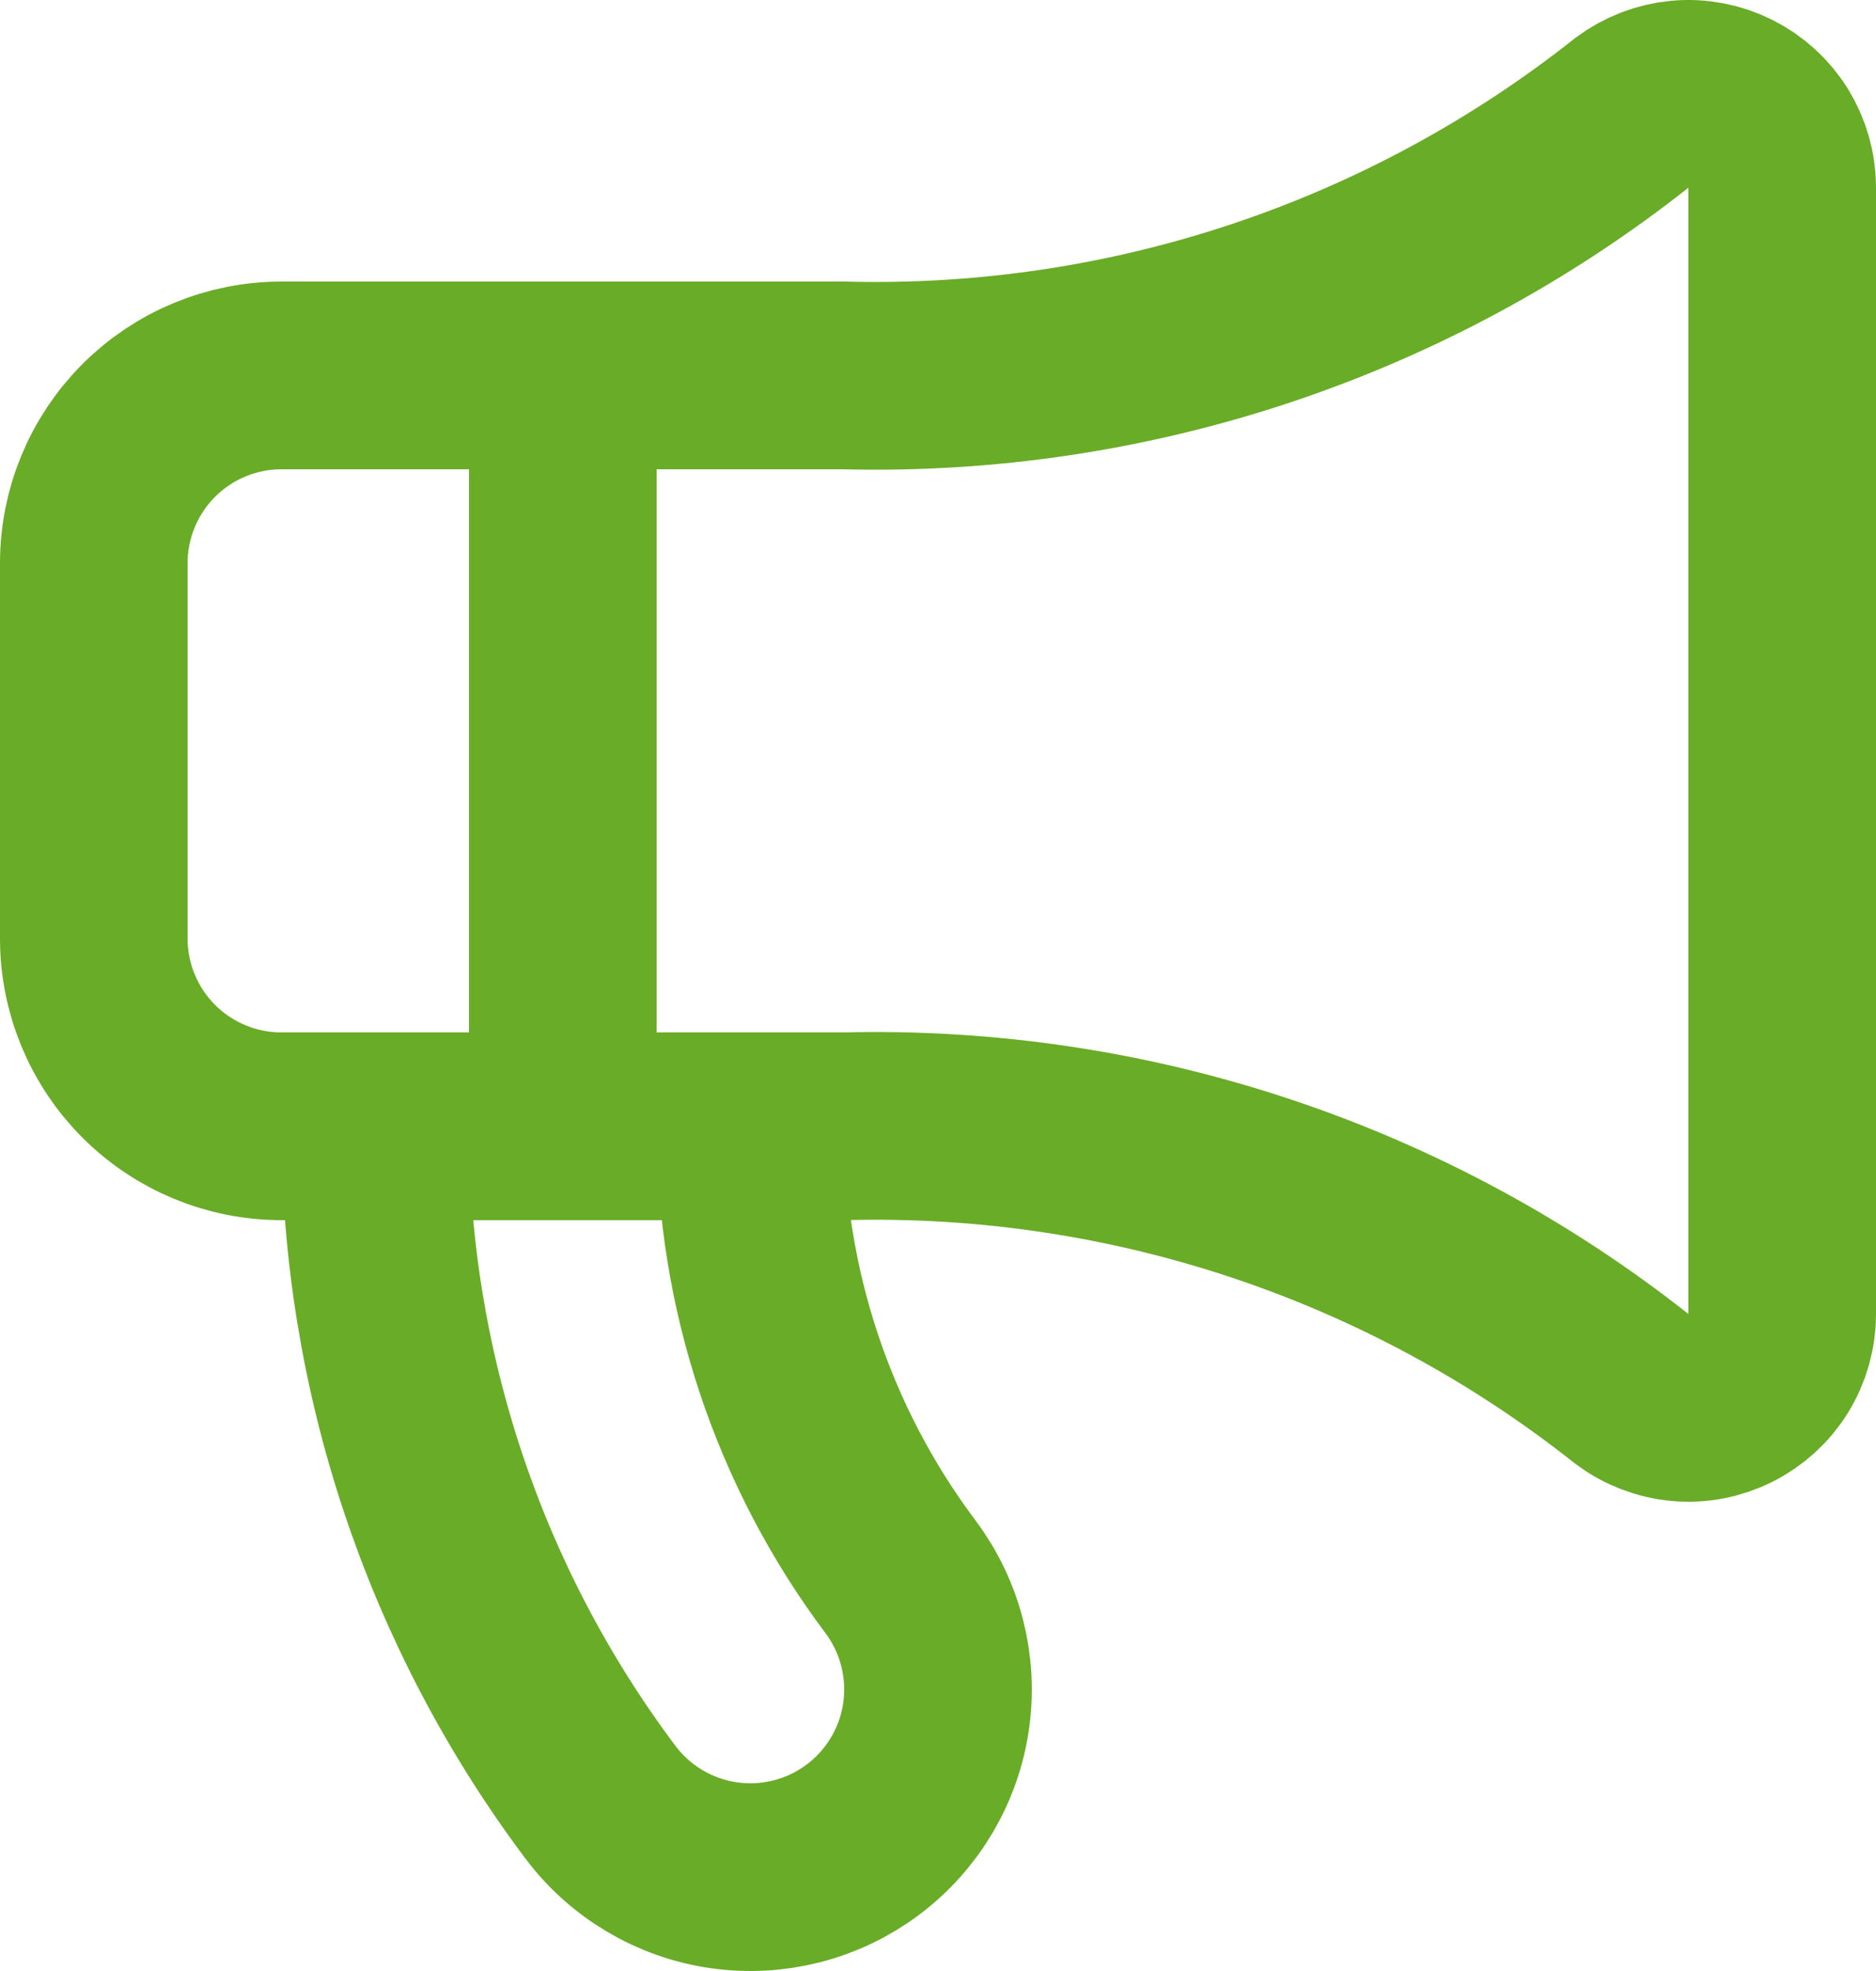 <svg width="20" height="21" viewBox="0 0 20 21" fill="none" xmlns="http://www.w3.org/2000/svg">
<path d="M9 4C12.041 4.078 15.014 3.087 17.4 1.2C17.549 1.089 17.725 1.021 17.91 1.004C18.095 0.987 18.281 1.023 18.447 1.106C18.613 1.189 18.753 1.316 18.851 1.474C18.948 1.632 19 1.814 19 2V14C19 14.186 18.948 14.368 18.851 14.526C18.753 14.684 18.613 14.811 18.447 14.894C18.281 14.977 18.095 15.013 17.91 14.996C17.725 14.979 17.549 14.911 17.4 14.8C15.014 12.912 12.041 11.922 9 12H3C2.47 12 1.961 11.789 1.586 11.414C1.211 11.039 1 10.53 1 10V6C1 5.47 1.211 4.961 1.586 4.586C1.961 4.211 2.47 4 3 4H9Z" stroke="#69AC27" stroke-width="2" stroke-linecap="round" stroke-linejoin="round"/>
<path d="M4 12C4 14.596 4.842 17.123 6.4 19.2C6.718 19.624 7.192 19.905 7.717 19.98C8.242 20.055 8.776 19.918 9.2 19.6C9.624 19.282 9.905 18.808 9.98 18.283C10.055 17.758 9.918 17.224 9.6 16.8C8.561 15.415 8 13.731 8 12" stroke="#69AC27" stroke-width="2" stroke-linecap="round" stroke-linejoin="round"/>
<path d="M6 4V12" stroke="#69AC27" stroke-width="2" stroke-linecap="round" stroke-linejoin="round"/>
</svg>